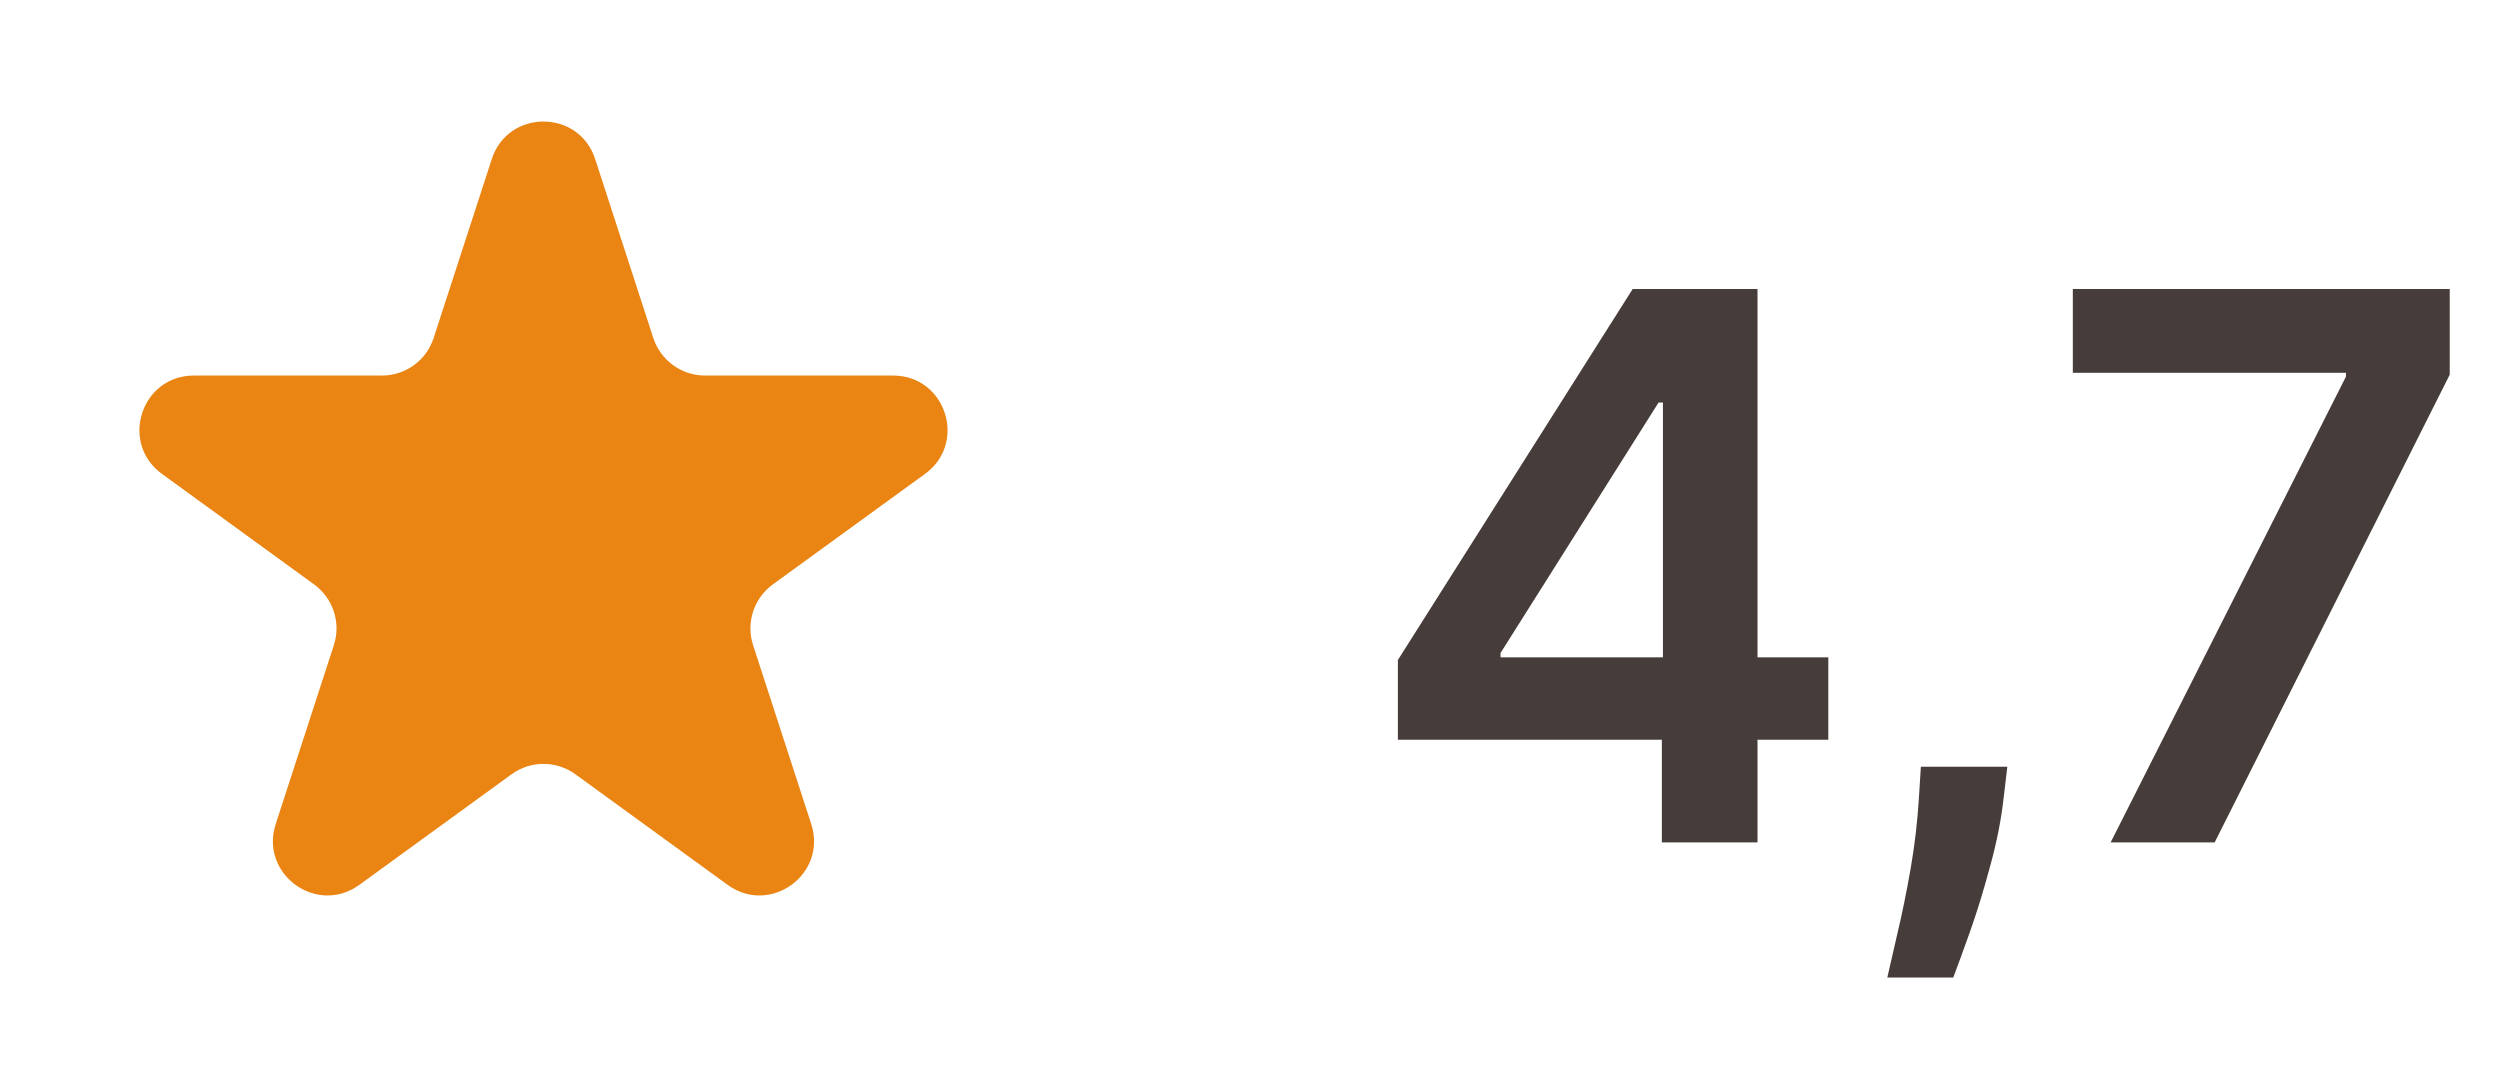 <?xml version="1.0" encoding="UTF-8"?> <svg xmlns="http://www.w3.org/2000/svg" width="46" height="20" viewBox="0 0 46 20" fill="none"><path d="M9.049 2.927C9.348 2.006 10.652 2.006 10.951 2.927L12.021 6.219C12.155 6.631 12.539 6.91 12.972 6.91H16.433C17.402 6.91 17.804 8.149 17.021 8.719L14.22 10.753C13.87 11.008 13.723 11.459 13.857 11.871L14.927 15.163C15.226 16.084 14.172 16.851 13.388 16.281L10.588 14.247C10.237 13.992 9.763 13.992 9.412 14.247L6.612 16.281C5.828 16.851 4.774 16.084 5.073 15.163L6.143 11.871C6.277 11.459 6.13 11.008 5.779 10.753L2.979 8.719C2.196 8.149 2.598 6.91 3.567 6.91H7.028C7.462 6.91 7.846 6.631 7.979 6.219L9.049 2.927Z" fill="#EA8412"></path><path d="M25.721 13.611V12.144L30.041 5.318H31.264V7.406H30.518L27.61 12.015V12.095H33.641V13.611H25.721ZM30.578 15.5V13.163L30.598 12.507V5.318H32.338V15.5H30.578ZM36.935 14.108L36.87 14.655C36.824 15.072 36.741 15.497 36.621 15.928C36.505 16.362 36.383 16.761 36.254 17.126C36.124 17.49 36.02 17.777 35.94 17.986H34.727C34.774 17.784 34.837 17.509 34.916 17.16C34.999 16.812 35.079 16.421 35.155 15.987C35.231 15.553 35.282 15.112 35.309 14.665L35.344 14.108H36.935ZM38.836 15.5L43.166 6.929V6.859H38.14V5.318H45.075V6.894L40.75 15.5H38.836Z" fill="#463C3A"></path></svg> 
